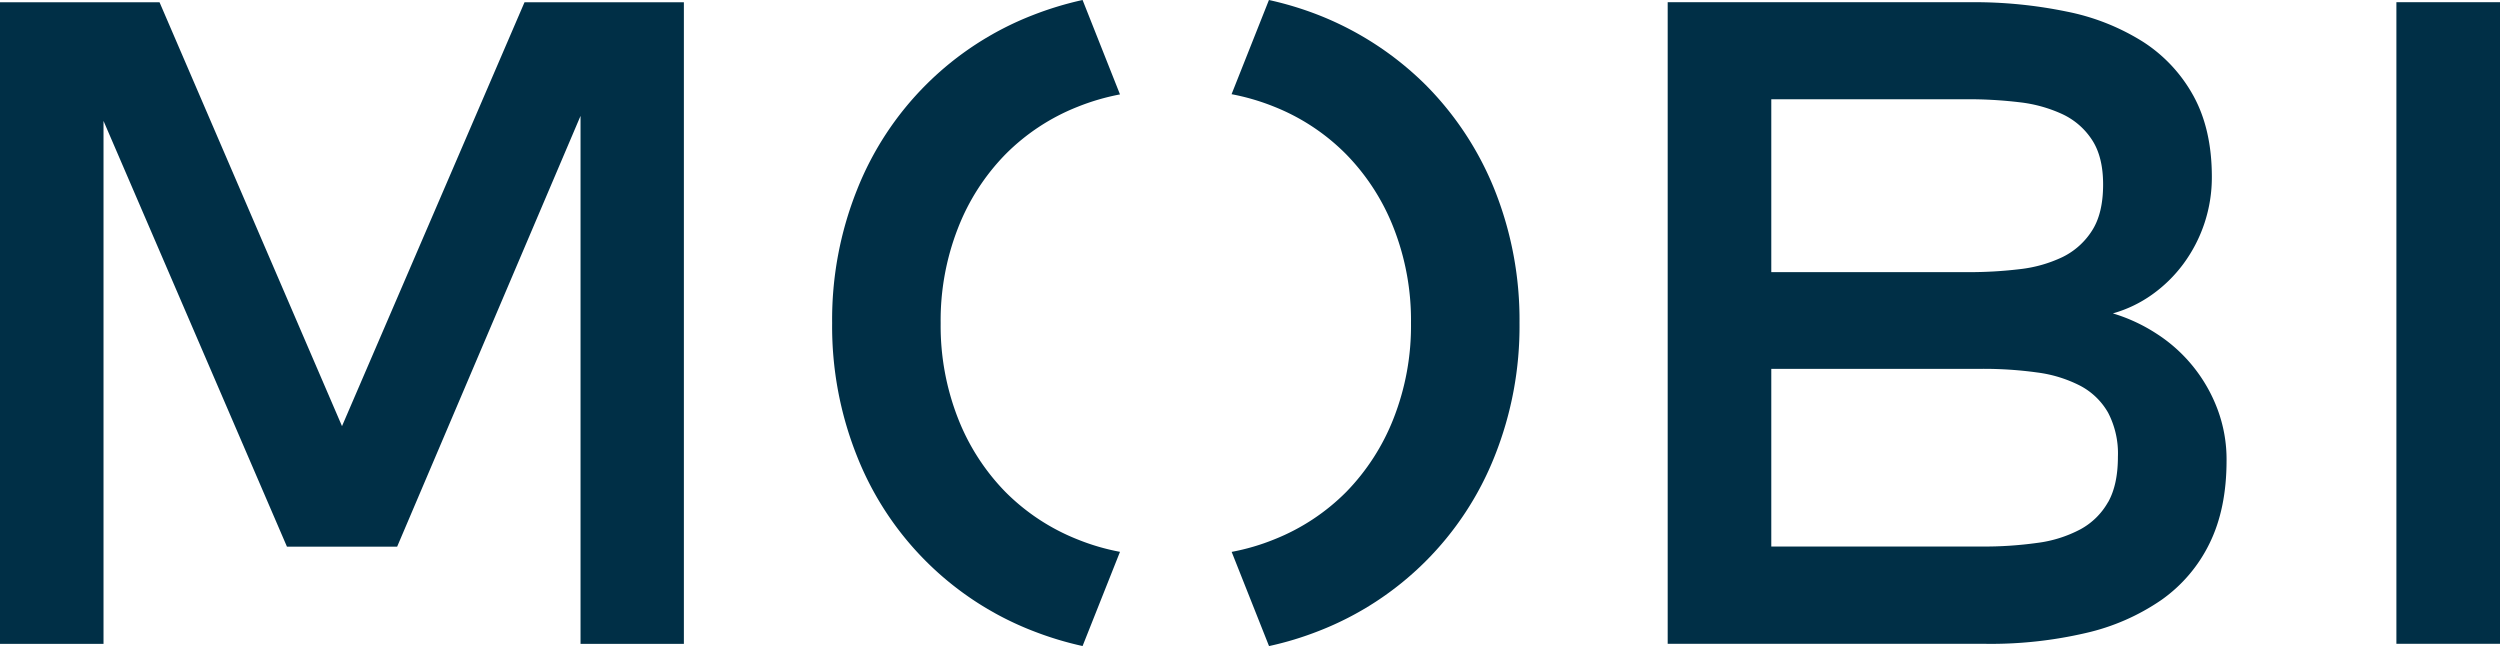 <svg xmlns="http://www.w3.org/2000/svg" viewBox="0 0 579.38 149.72"><defs><style>.cls-1{fill:#002f46;}</style></defs><polygon class="cls-1" points="79.26 98.76 36.97 0.52 0 0.52 0 149.21 23.99 149.21 23.99 28.02 66.5 126.69 92.04 126.69 134.54 26.86 134.54 149.21 158.49 149.21 158.49 0.52 121.56 0.52 79.26 98.76"/><rect class="cls-1" x="555.37" y="0.51" width="24.01" height="148.69"/><path class="cls-1" d="M508.14,84.79a35.61,35.61,0,0,0-8.39-7.48,39.15,39.15,0,0,0-10.09-4.68,29.37,29.37,0,0,0,9.08-4.35A32.35,32.35,0,0,0,506,61.16,33.73,33.73,0,0,0,512.6,41q0-11-4.25-18.75A34.73,34.73,0,0,0,496.67,9.7a52.17,52.17,0,0,0-17.63-7A105.87,105.87,0,0,0,457,.51H386.49v148.7h73.86a97,97,0,0,0,23-2.5,50.76,50.76,0,0,0,17.53-7.65,34.45,34.45,0,0,0,11.2-13.16q3.93-8,3.93-19.18a33.15,33.15,0,0,0-2.12-11.94A35.71,35.71,0,0,0,508.14,84.79ZM410.5,23H456a99.18,99.18,0,0,1,11.95.69,32.33,32.33,0,0,1,10,2.76,16.52,16.52,0,0,1,6.9,6q2.55,3.91,2.55,10.3,0,6.69-2.55,10.67A16.87,16.87,0,0,1,478,59.57a30.93,30.93,0,0,1-9.93,2.81,97.81,97.81,0,0,1-11.89.69H410.5Zm78.05,93.36a16.22,16.22,0,0,1-6.43,6.32,29.14,29.14,0,0,1-9.93,3.13,88.81,88.81,0,0,1-12.9.85H410.5V85.48h48.79a90.25,90.25,0,0,1,12.9.85,30.28,30.28,0,0,1,9.93,3.08,16,16,0,0,1,6.43,6.22,20.43,20.43,0,0,1,2.28,10.24Q490.83,112.35,488.55,116.39Z"/><path class="cls-1" d="M330.35,19.63A73.21,73.21,0,0,0,305.71,3.54,77.17,77.17,0,0,0,294.08,0l-8.66,21.83a52.58,52.58,0,0,1,9.88,2.9A48.88,48.88,0,0,1,312,35.78a50.81,50.81,0,0,1,11,17.1,58.69,58.69,0,0,1,4,22,58.65,58.65,0,0,1-4,22A51,51,0,0,1,312,114a49,49,0,0,1-16.68,11,51.13,51.13,0,0,1-9.88,2.9l8.66,21.83a74.94,74.94,0,0,0,11.63-3.54,71.8,71.8,0,0,0,40.68-40.52,81.14,81.14,0,0,0,5.74-30.8,81.21,81.21,0,0,0-5.74-30.8A72.92,72.92,0,0,0,330.35,19.63Z"/><path class="cls-1" d="M233,35.78a48.94,48.94,0,0,1,16.67-11,52.9,52.9,0,0,1,9.89-2.9L250.89,0a77,77,0,0,0-11.62,3.54,71.72,71.72,0,0,0-40.68,40.52,81,81,0,0,0-5.74,30.8,81,81,0,0,0,5.74,30.8,71.72,71.72,0,0,0,40.68,40.52,77,77,0,0,0,11.62,3.54l8.67-21.83a51.43,51.43,0,0,1-9.89-2.9A49.06,49.06,0,0,1,233,114a50.85,50.85,0,0,1-11-17.1,58.78,58.78,0,0,1-4-22,58.69,58.69,0,0,1,4-22A50.66,50.66,0,0,1,233,35.78Z"/></svg>
